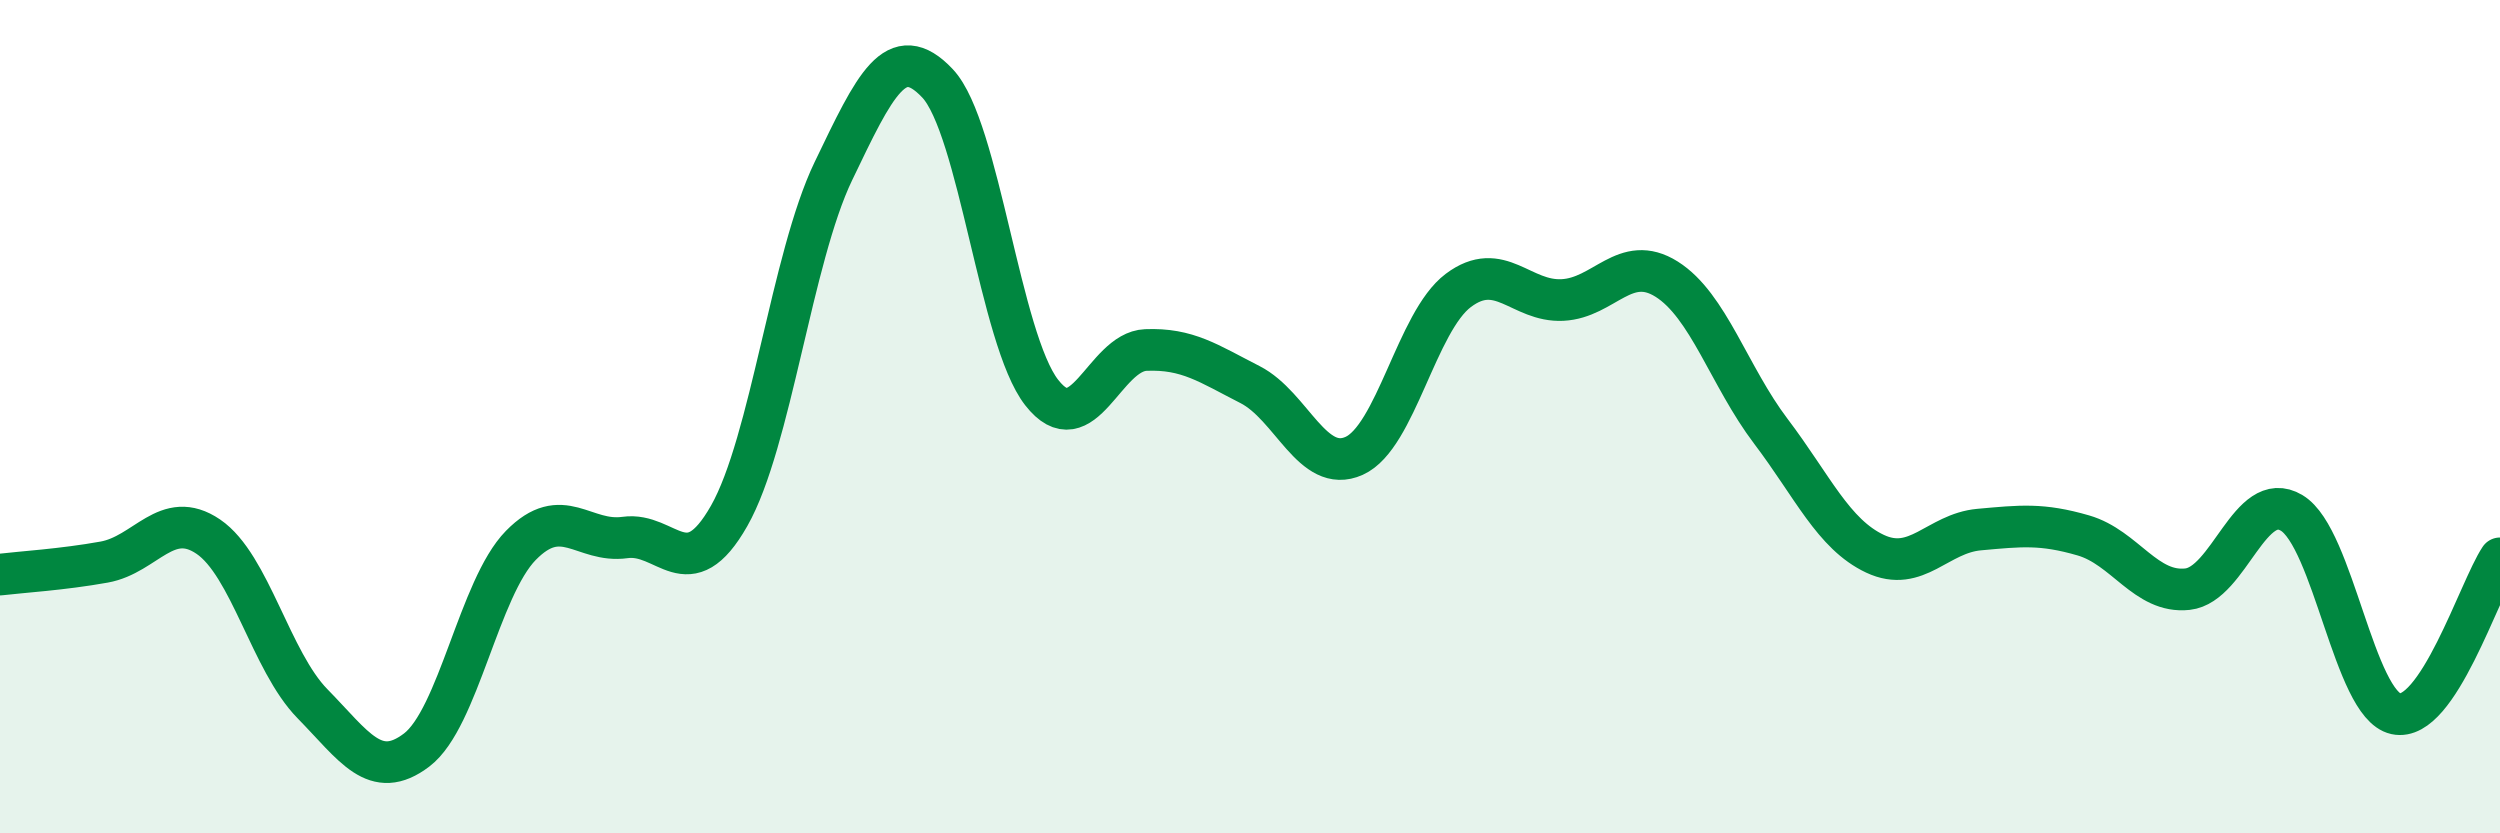 
    <svg width="60" height="20" viewBox="0 0 60 20" xmlns="http://www.w3.org/2000/svg">
      <path
        d="M 0,13.79 C 0.5,13.73 1.5,13.67 2.5,13.49 C 3.5,13.31 4,12.2 5,12.88 C 6,13.56 6.5,15.87 7.5,16.89 C 8.5,17.91 9,18.76 10,18 C 11,17.24 11.5,14.11 12.5,13.09 C 13.5,12.07 14,13.04 15,12.9 C 16,12.76 16.5,14.14 17.5,12.38 C 18.5,10.62 19,6.19 20,4.11 C 21,2.03 21.5,0.94 22.5,2 C 23.5,3.06 24,8.14 25,9.42 C 26,10.7 26.5,8.44 27.5,8.4 C 28.5,8.36 29,8.72 30,9.23 C 31,9.74 31.5,11.39 32.5,10.94 C 33.5,10.49 34,7.72 35,6.97 C 36,6.22 36.5,7.25 37.5,7.2 C 38.5,7.15 39,6.07 40,6.7 C 41,7.33 41.5,9.03 42.5,10.35 C 43.5,11.67 44,12.82 45,13.29 C 46,13.76 46.5,12.8 47.5,12.71 C 48.5,12.62 49,12.56 50,12.85 C 51,13.14 51.5,14.25 52.5,14.14 C 53.5,14.03 54,11.71 55,12.31 C 56,12.91 56.5,16.91 57.5,17.13 C 58.5,17.35 59.5,14.15 60,13.4L60 20L0 20Z"
        fill="#008740"
        opacity="0.1"
        stroke-linecap="round"
        stroke-linejoin="round"
      />
      <path
        d="M 0,13.79 C 0.5,13.73 1.5,13.67 2.5,13.49 C 3.5,13.31 4,12.2 5,12.88 C 6,13.56 6.5,15.87 7.5,16.89 C 8.5,17.91 9,18.76 10,18 C 11,17.24 11.5,14.11 12.5,13.09 C 13.5,12.07 14,13.04 15,12.9 C 16,12.76 16.5,14.14 17.5,12.38 C 18.5,10.62 19,6.19 20,4.11 C 21,2.03 21.5,0.94 22.5,2 C 23.5,3.06 24,8.14 25,9.42 C 26,10.7 26.5,8.44 27.5,8.4 C 28.5,8.36 29,8.72 30,9.23 C 31,9.74 31.5,11.39 32.5,10.94 C 33.5,10.49 34,7.72 35,6.97 C 36,6.22 36.5,7.25 37.5,7.2 C 38.5,7.15 39,6.07 40,6.7 C 41,7.33 41.5,9.03 42.5,10.35 C 43.5,11.67 44,12.82 45,13.29 C 46,13.76 46.5,12.8 47.5,12.71 C 48.5,12.62 49,12.56 50,12.85 C 51,13.14 51.5,14.25 52.5,14.14 C 53.5,14.03 54,11.71 55,12.31 C 56,12.91 56.5,16.91 57.5,17.13 C 58.5,17.35 59.5,14.15 60,13.4"
        stroke="#008740"
        stroke-width="1"
        fill="none"
        stroke-linecap="round"
        stroke-linejoin="round"
      />
    </svg>
  